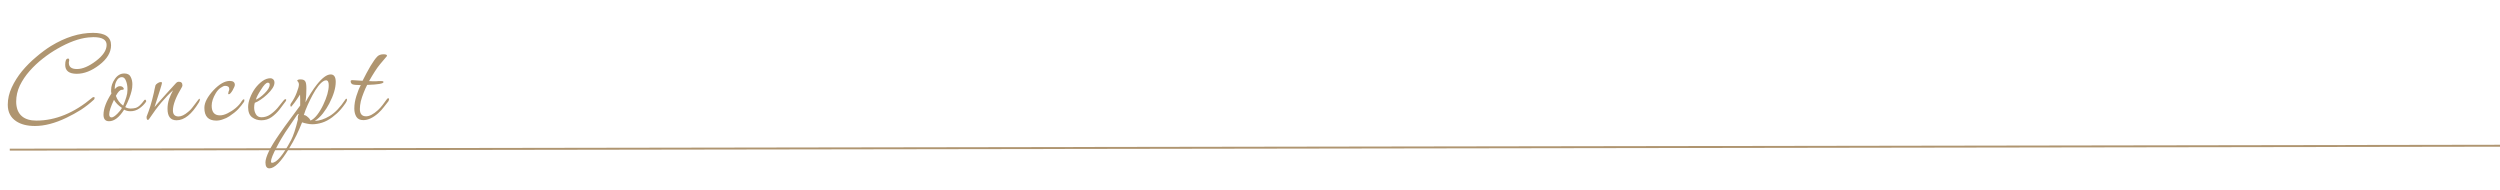 <svg width="1278" height="97" viewBox="0 0 1278 97" fill="none" xmlns="http://www.w3.org/2000/svg">
<path d="M17.843 64.406C13.896 64.406 10.706 63.595 8.273 61.973C5.407 60.081 3.974 57.269 3.974 53.538C3.974 50.565 4.65 47.618 6.002 44.698C7.353 41.779 9.111 38.994 11.273 36.345C13.49 33.695 15.896 31.289 18.492 29.126C21.087 26.91 23.601 25.044 26.034 23.53C33.388 19.043 40.579 16.799 47.608 16.799C53.718 16.799 56.772 18.907 56.772 23.125C56.772 26.801 54.745 30.181 50.69 33.263C46.797 36.236 42.985 37.723 39.254 37.723C35.307 37.723 33.334 36.209 33.334 33.181C33.334 31.019 33.82 29.937 34.793 29.937C35.172 29.937 35.361 30.181 35.361 30.667C35.361 30.721 35.361 30.829 35.361 30.992C35.361 31.1 35.334 31.235 35.28 31.397C35.226 31.559 35.199 31.695 35.199 31.803C35.199 31.911 35.199 32.019 35.199 32.127C35.199 34.236 36.578 35.29 39.335 35.29C42.201 35.29 45.445 33.911 49.068 31.154C52.69 28.396 54.502 25.666 54.502 22.962C54.502 20.313 52.258 18.988 47.77 18.988C47.337 18.988 46.878 19.015 46.391 19.07C45.959 19.07 45.526 19.097 45.093 19.151C40.389 19.637 35.091 21.584 29.197 24.99C26.818 26.342 24.385 27.991 21.898 29.937C19.465 31.83 17.221 33.938 15.166 36.263C13.112 38.588 11.436 41.076 10.138 43.725C8.894 46.374 8.273 49.132 8.273 51.998C8.273 53.511 8.516 54.944 9.002 56.296C9.543 57.648 10.327 58.729 11.354 59.54C13.085 60.946 15.491 61.649 18.573 61.649C28.359 61.649 37.875 57.756 47.121 49.97C47.337 49.754 47.554 49.645 47.77 49.645C48.094 49.645 48.257 49.645 48.257 49.645C48.311 49.645 48.338 49.835 48.338 50.213C48.338 50.484 48.23 50.727 48.013 50.943C45.905 52.89 43.688 54.62 41.363 56.134C39.038 57.594 36.578 58.945 33.982 60.189C28.143 63.001 22.763 64.406 17.843 64.406ZM55.747 61.973C53.855 61.973 52.909 60.865 52.909 58.648C52.909 55.566 54.26 51.943 56.964 47.78C56.91 47.51 56.856 47.212 56.802 46.888C56.802 46.564 56.802 46.266 56.802 45.996C56.802 44.049 57.45 42.157 58.748 40.319C60.046 38.48 61.641 37.561 63.533 37.561C65.155 37.561 66.237 38.129 66.777 39.264C67.372 40.4 67.669 41.67 67.669 43.076C67.669 44.266 67.534 45.401 67.264 46.483C66.994 47.618 66.588 48.889 66.047 50.294C65.507 51.7 64.831 53.187 64.02 54.755C64.831 55.242 65.75 55.485 66.777 55.485C67.697 55.485 68.562 55.377 69.373 55.161C70.184 54.89 70.941 54.404 71.644 53.701C72.346 52.998 72.887 52.376 73.266 51.835C73.698 51.295 73.887 51.051 73.833 51.105C73.941 50.997 74.05 50.943 74.158 50.943C74.374 50.943 74.536 51.078 74.644 51.349C74.806 51.619 74.779 51.889 74.563 52.16C73.698 53.403 72.563 54.512 71.157 55.485C69.805 56.404 68.318 56.864 66.696 56.864C65.453 56.864 64.371 56.593 63.452 56.053C60.965 60 58.397 61.973 55.747 61.973ZM62.965 54.025C63.668 52.295 64.209 50.808 64.588 49.564C64.966 48.321 65.155 47.158 65.155 46.077V45.428C65.155 43.968 64.912 42.617 64.425 41.373C63.939 40.075 63.236 39.426 62.317 39.426C61.073 39.426 60.1 40.183 59.397 41.697C58.91 42.725 58.667 43.86 58.667 45.104V45.59C59.532 44.563 60.397 44.049 61.262 44.049C62.073 44.049 62.668 44.32 63.047 44.86C63.209 45.077 63.29 45.266 63.29 45.428C63.29 45.753 62.965 45.915 62.317 45.915C61.343 45.915 60.316 46.942 59.235 48.997C59.992 51.105 61.235 52.782 62.965 54.025ZM57.045 60.027C57.748 60.027 58.748 59.378 60.046 58.08C60.586 57.54 61.046 57.026 61.425 56.539C61.803 56.053 62.1 55.593 62.317 55.161C60.478 53.917 59.127 52.538 58.261 51.024C56.639 54.431 55.828 56.891 55.828 58.405C55.828 59.486 56.234 60.027 57.045 60.027ZM90.258 61.487C87.176 61.487 85.635 59.54 85.635 55.647C85.635 53.917 85.905 52.241 86.446 50.619C87.041 48.997 87.717 47.51 88.474 46.158C86.581 47.834 84.581 49.916 82.472 52.403C80.417 54.836 78.39 57.567 76.389 60.594C76.065 61.081 75.822 61.324 75.659 61.324C75.173 61.324 74.929 60.838 74.929 59.865C74.929 59.648 74.984 59.432 75.092 59.216C75.686 57.756 76.281 56.08 76.876 54.187C77.471 52.241 78.065 49.97 78.66 47.375C78.768 46.834 78.876 46.293 78.985 45.753C79.093 45.212 79.255 44.509 79.471 43.644C79.579 43.319 79.958 42.941 80.607 42.508C81.147 42.13 81.688 41.941 82.229 41.941C82.607 41.941 82.796 42.103 82.796 42.427C82.796 42.698 82.472 43.86 81.823 45.915C81.174 47.969 80.228 50.916 78.985 54.755C79.309 54.322 79.985 53.538 81.012 52.403C82.04 51.214 83.391 49.7 85.067 47.861L90.096 42.346C90.474 41.968 90.907 41.779 91.393 41.779C92.637 41.779 93.259 42.4 93.259 43.644C93.259 43.914 93.151 44.239 92.934 44.617C89.907 49.591 88.393 53.538 88.393 56.458C88.393 58.513 89.366 59.54 91.312 59.54C92.718 59.54 94.34 58.756 96.179 57.188C96.936 56.593 97.584 55.945 98.125 55.242C98.72 54.485 99.342 53.674 99.99 52.809C101.126 51.241 101.775 50.457 101.937 50.457C102.099 50.457 102.18 50.619 102.18 50.943C102.18 51.268 102.018 51.727 101.694 52.322C98.017 58.432 94.205 61.487 90.258 61.487ZM110.56 61.649C106.505 61.649 104.477 59.486 104.477 55.161C104.477 53.755 104.883 52.295 105.694 50.781C106.505 49.267 107.64 47.726 109.1 46.158C112.128 42.968 114.912 41.373 117.454 41.373C119.184 41.373 120.049 42.049 120.049 43.401C120.049 43.887 119.67 44.806 118.913 46.158C118.102 47.51 117.454 48.186 116.967 48.186C116.751 48.186 116.643 48.05 116.643 47.78C116.643 47.564 116.724 47.212 116.886 46.726C117.102 46.293 117.21 45.915 117.21 45.59C117.21 44.455 116.507 43.887 115.102 43.887C114.507 43.887 113.75 44.212 112.831 44.86C111.912 45.455 111.073 46.374 110.317 47.618C108.911 49.943 108.208 52.079 108.208 54.025C108.208 57.323 109.614 58.972 112.425 58.972C113.615 58.972 114.912 58.621 116.318 57.918C117.778 57.215 119.157 56.323 120.454 55.242C121.806 54.106 122.833 52.944 123.536 51.754C123.969 51.105 124.32 50.781 124.591 50.781C124.807 50.781 124.915 50.862 124.915 51.024V51.349C124.915 51.457 124.888 51.592 124.834 51.754C124.834 51.916 124.78 52.052 124.672 52.16C123.861 53.349 122.888 54.566 121.752 55.809C120.617 56.999 119.103 58.215 117.21 59.459C116.237 60.108 115.156 60.621 113.966 61C112.831 61.433 111.695 61.649 110.56 61.649ZM133.571 61.487C131.787 61.487 130.219 60.973 128.867 59.946C127.515 58.918 126.839 57.188 126.839 54.755C126.839 53.295 127.164 51.727 127.813 50.051C128.462 48.321 129.327 46.699 130.408 45.185C131.543 43.671 132.787 42.427 134.139 41.454C135.49 40.481 136.869 39.994 138.275 39.994C138.816 39.994 139.275 40.183 139.654 40.562C140.086 40.94 140.303 41.508 140.303 42.265C140.303 43.941 139.032 45.969 136.491 48.348C135.463 49.321 134.382 50.186 133.247 50.943C132.165 51.7 131.165 52.241 130.246 52.565C130.03 53.268 129.921 54.079 129.921 54.998C129.921 56.242 130.219 57.377 130.814 58.405C131.408 59.432 132.354 59.946 133.652 59.946C135.274 59.946 136.761 59.486 138.113 58.567C139.465 57.648 140.708 56.539 141.844 55.242C142.979 53.89 143.979 52.646 144.844 51.511C145.223 50.97 145.601 50.7 145.98 50.7C146.196 50.7 146.304 50.808 146.304 51.024C146.304 51.132 146.277 51.268 146.223 51.43C146.169 51.538 146.115 51.646 146.061 51.754C145.142 53.052 144.087 54.458 142.898 55.972C141.708 57.486 140.357 58.783 138.843 59.865C137.329 60.946 135.572 61.487 133.571 61.487ZM130.814 50.943C132.219 50.348 133.679 49.294 135.193 47.78C136.977 46.05 137.87 44.536 137.87 43.238C137.87 42.59 137.545 42.265 136.896 42.265C136.031 42.265 134.842 43.509 133.328 45.996C131.976 48.05 131.138 49.7 130.814 50.943ZM137.723 86.061C136.371 86.061 135.696 85.061 135.696 83.06C135.696 81.708 136.29 79.789 137.48 77.302C138.669 74.869 140.508 71.868 142.995 68.299C144.671 65.866 146.401 63.46 148.186 61.081C149.97 58.702 151.727 56.323 153.457 53.944V53.457C153.457 52.484 153.457 51.565 153.457 50.7C153.457 49.835 153.43 49.051 153.376 48.348C152.998 48.889 152.457 49.7 151.754 50.781C151.051 51.862 150.132 53.079 148.997 54.431C148.942 54.485 148.888 54.512 148.834 54.512C148.564 54.512 148.429 54.268 148.429 53.782C148.429 53.403 148.537 53.079 148.753 52.809C149.997 51.078 150.97 49.267 151.673 47.375C152.43 45.482 152.808 44.076 152.808 43.157C152.808 42.671 152.673 42.238 152.403 41.86L151.916 41.292C151.916 41.076 152.106 40.886 152.484 40.724C152.917 40.562 153.565 40.535 154.43 40.643C155.187 40.751 155.728 41.076 156.053 41.616C156.431 42.157 156.62 43.346 156.62 45.185C156.62 46.05 156.593 47.104 156.539 48.348C156.485 49.537 156.35 50.862 156.134 52.322C156.891 50.916 157.81 49.348 158.891 47.618C160.027 45.834 161.054 44.374 161.973 43.238C164.731 39.778 167.083 38.048 169.029 38.048C170.759 38.048 171.624 39.318 171.624 41.86C171.624 44.996 170.516 48.699 168.299 52.971C167.434 54.647 166.353 56.323 165.055 57.999C163.757 59.621 162.379 60.892 160.919 61.811C163.298 61.757 165.839 60.919 168.542 59.297C171.246 57.675 173.922 54.863 176.572 50.862C176.734 50.592 176.896 50.457 177.058 50.457C177.275 50.457 177.383 50.619 177.383 50.943C177.383 51.43 177.139 52.025 176.653 52.727C175.788 53.971 175.004 54.998 174.301 55.809C173.652 56.566 172.976 57.269 172.273 57.918C171.624 58.513 170.813 59.189 169.84 59.946C168.11 61.243 166.38 62.163 164.65 62.703C162.919 63.244 161.27 63.514 159.702 63.514C158.729 63.514 157.783 63.406 156.864 63.19C155.998 63.028 155.187 62.811 154.43 62.541C153.565 64.758 152.592 66.975 151.511 69.191C150.429 71.408 149.132 73.733 147.618 76.166C143.617 82.763 140.318 86.061 137.723 86.061ZM158.729 61.649C159.918 61.108 161.054 60.135 162.135 58.729C163.271 57.269 164.298 55.566 165.217 53.62C167.11 49.673 168.056 46.32 168.056 43.563C168.056 41.887 167.596 41.049 166.677 41.049C166.461 41.049 166.19 41.103 165.866 41.211C164.893 41.643 163.866 42.535 162.784 43.887C161.757 45.185 160.73 46.807 159.702 48.753C158.891 50.267 158.08 51.916 157.269 53.701C156.458 55.485 155.809 57.188 155.323 58.81C155.917 58.81 156.566 59.135 157.269 59.783C158.026 60.378 158.513 61 158.729 61.649ZM139.021 83.222C141.454 83.222 144.725 79.329 148.834 71.543C149.375 70.516 149.943 69.11 150.538 67.326C151.132 65.542 151.727 63.406 152.322 60.919C152.268 60.811 152.241 60.676 152.241 60.513C152.241 60.351 152.241 60.216 152.241 60.108C152.241 59.459 152.403 58.864 152.727 58.324C152.673 58.27 152.619 58.242 152.565 58.242C152.349 58.242 152.051 58.513 151.673 59.053L145.834 67.65C145.293 68.462 144.671 69.462 143.968 70.651C143.211 71.895 142.4 73.355 141.535 75.031C139.534 78.816 138.534 81.303 138.534 82.492C138.534 82.979 138.696 83.222 139.021 83.222ZM185.748 61.406C184.072 61.406 182.883 60.838 182.18 59.702C181.477 58.567 181.126 57.161 181.126 55.485C181.126 53.43 181.477 51.295 182.18 49.078C182.883 46.807 183.64 44.941 184.451 43.482H183.964C182.072 43.482 180.801 43.346 180.152 43.076C179.558 42.752 179.26 42.238 179.26 41.535C179.26 41.157 179.558 40.967 180.152 40.967L185.343 41.292C186.695 38.588 188.046 36.074 189.398 33.749C190.804 31.424 191.966 29.802 192.886 28.883C193.642 28.126 194.697 27.748 196.049 27.748C197.238 27.748 197.833 27.991 197.833 28.477C197.833 28.586 197.806 28.667 197.752 28.721L194.264 32.857C193.453 33.83 192.561 35.074 191.588 36.588C190.615 38.102 189.641 39.724 188.668 41.454C189.263 41.508 189.804 41.535 190.29 41.535C190.831 41.535 191.29 41.535 191.669 41.535C191.885 41.535 192.129 41.535 192.399 41.535C192.669 41.481 192.994 41.454 193.372 41.454H195.075C195.724 41.454 196.049 41.616 196.049 41.941C196.049 42.752 193.264 43.238 187.695 43.401C187.1 44.536 186.505 45.861 185.911 47.375C185.316 48.834 184.829 50.294 184.451 51.754C184.126 53.214 183.964 54.539 183.964 55.728C183.964 58.215 185.018 59.459 187.127 59.459C188.857 59.459 190.885 58.405 193.21 56.296C194.129 55.431 194.913 54.566 195.562 53.701C196.265 52.782 196.941 51.862 197.59 50.943C197.914 50.457 198.211 50.213 198.482 50.213C198.752 50.213 198.887 50.375 198.887 50.7C198.887 50.916 198.833 51.132 198.725 51.349C198.671 51.511 198.617 51.646 198.563 51.754C197.86 52.673 197.076 53.674 196.211 54.755C195.4 55.836 194.427 56.891 193.291 57.918C190.642 60.243 188.127 61.406 185.748 61.406Z" fill="#AF9570"/>
<line x1="4.999" y1="76.5" x2="1278" y2="74.5" stroke="#AF9570"/>
</svg>

